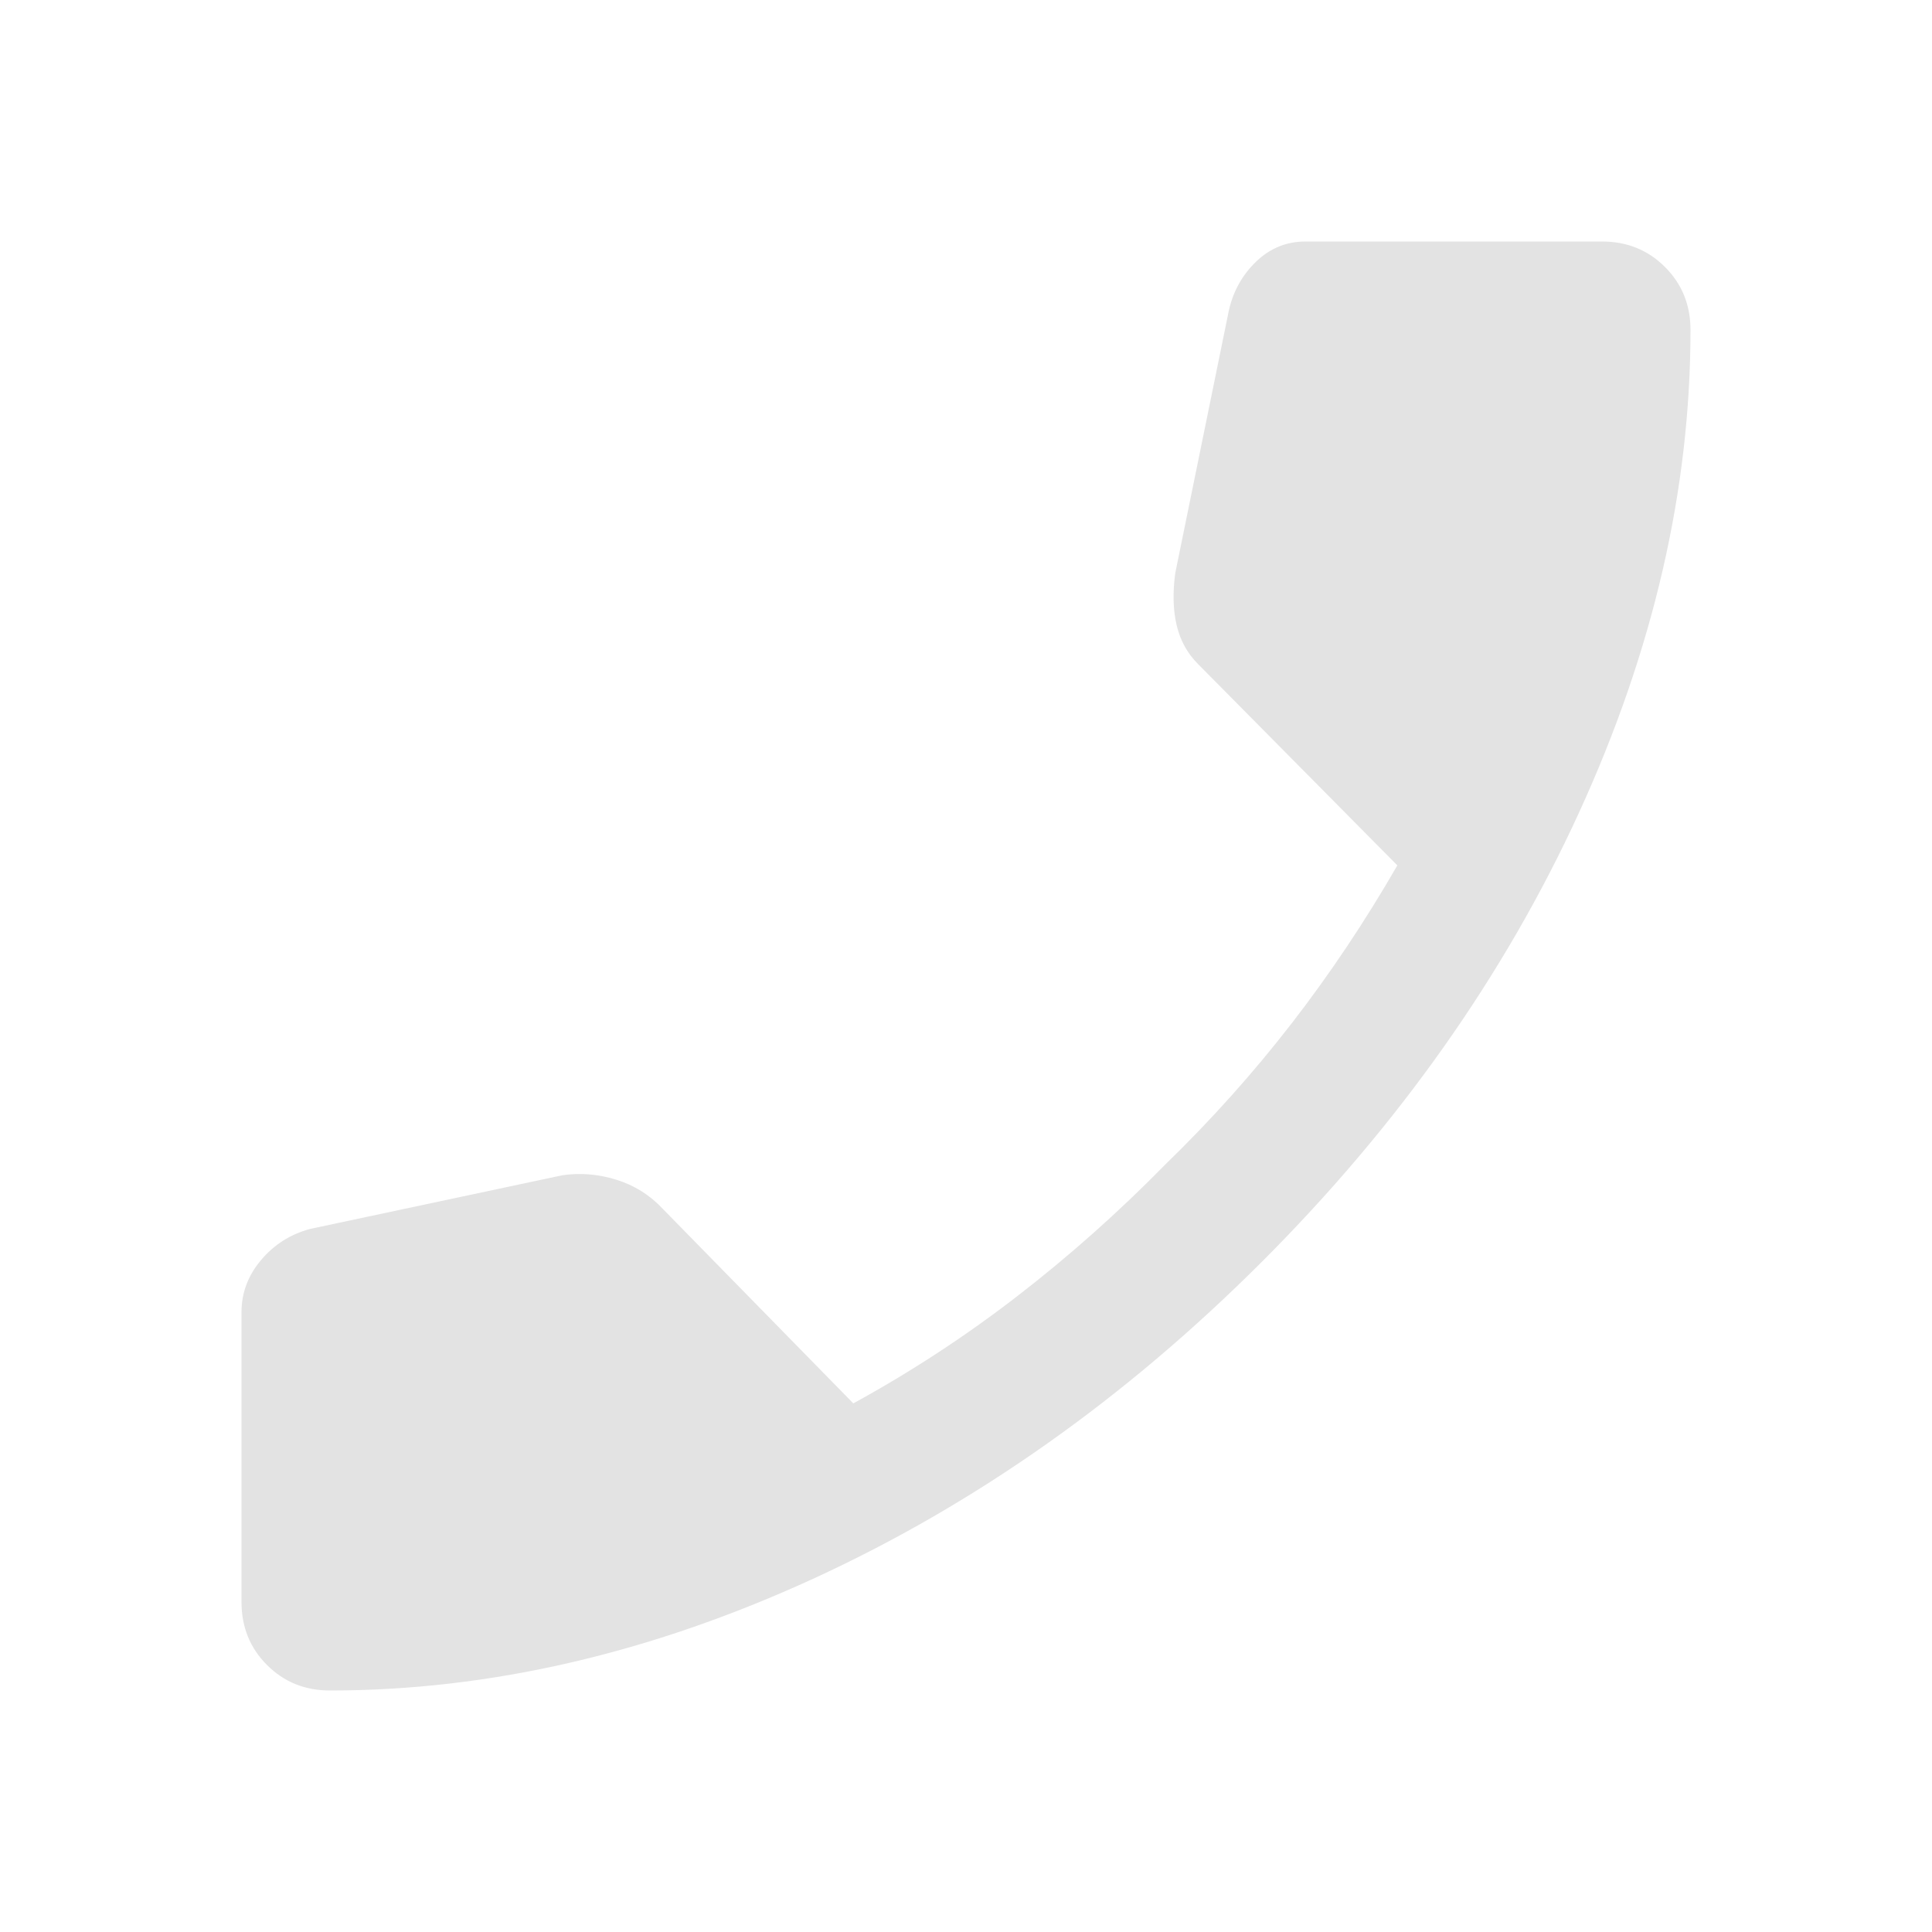 <svg xmlns="http://www.w3.org/2000/svg" height="40px" viewBox="0 -960 960 960" width="40px" fill="#e3e3e3"><path d="M164-120q-18.67 0-31.33-12.67Q120-145.33 120-164v-144q0-14.33 9.67-25.83 9.66-11.5 24.33-15.5L279.33-376q13.34-2 26.84 2.17 13.5 4.16 23.16 14.5L424-262.67q42.67-23.33 81.33-53.16Q544-345.67 579-381.33q34.33-33.34 62.83-70.17t52.5-78.5l-99-100q-8-8-10.66-19.33-2.67-11.34-.67-26L610.67-806q3.33-14.33 13.66-24.17 10.34-9.83 24.34-9.83H796q18.67 0 31.33 12.67Q840-814.67 840-796q0 119-55.5 240T627-333Q525-231 404-175.5T164-120Z"/></svg>